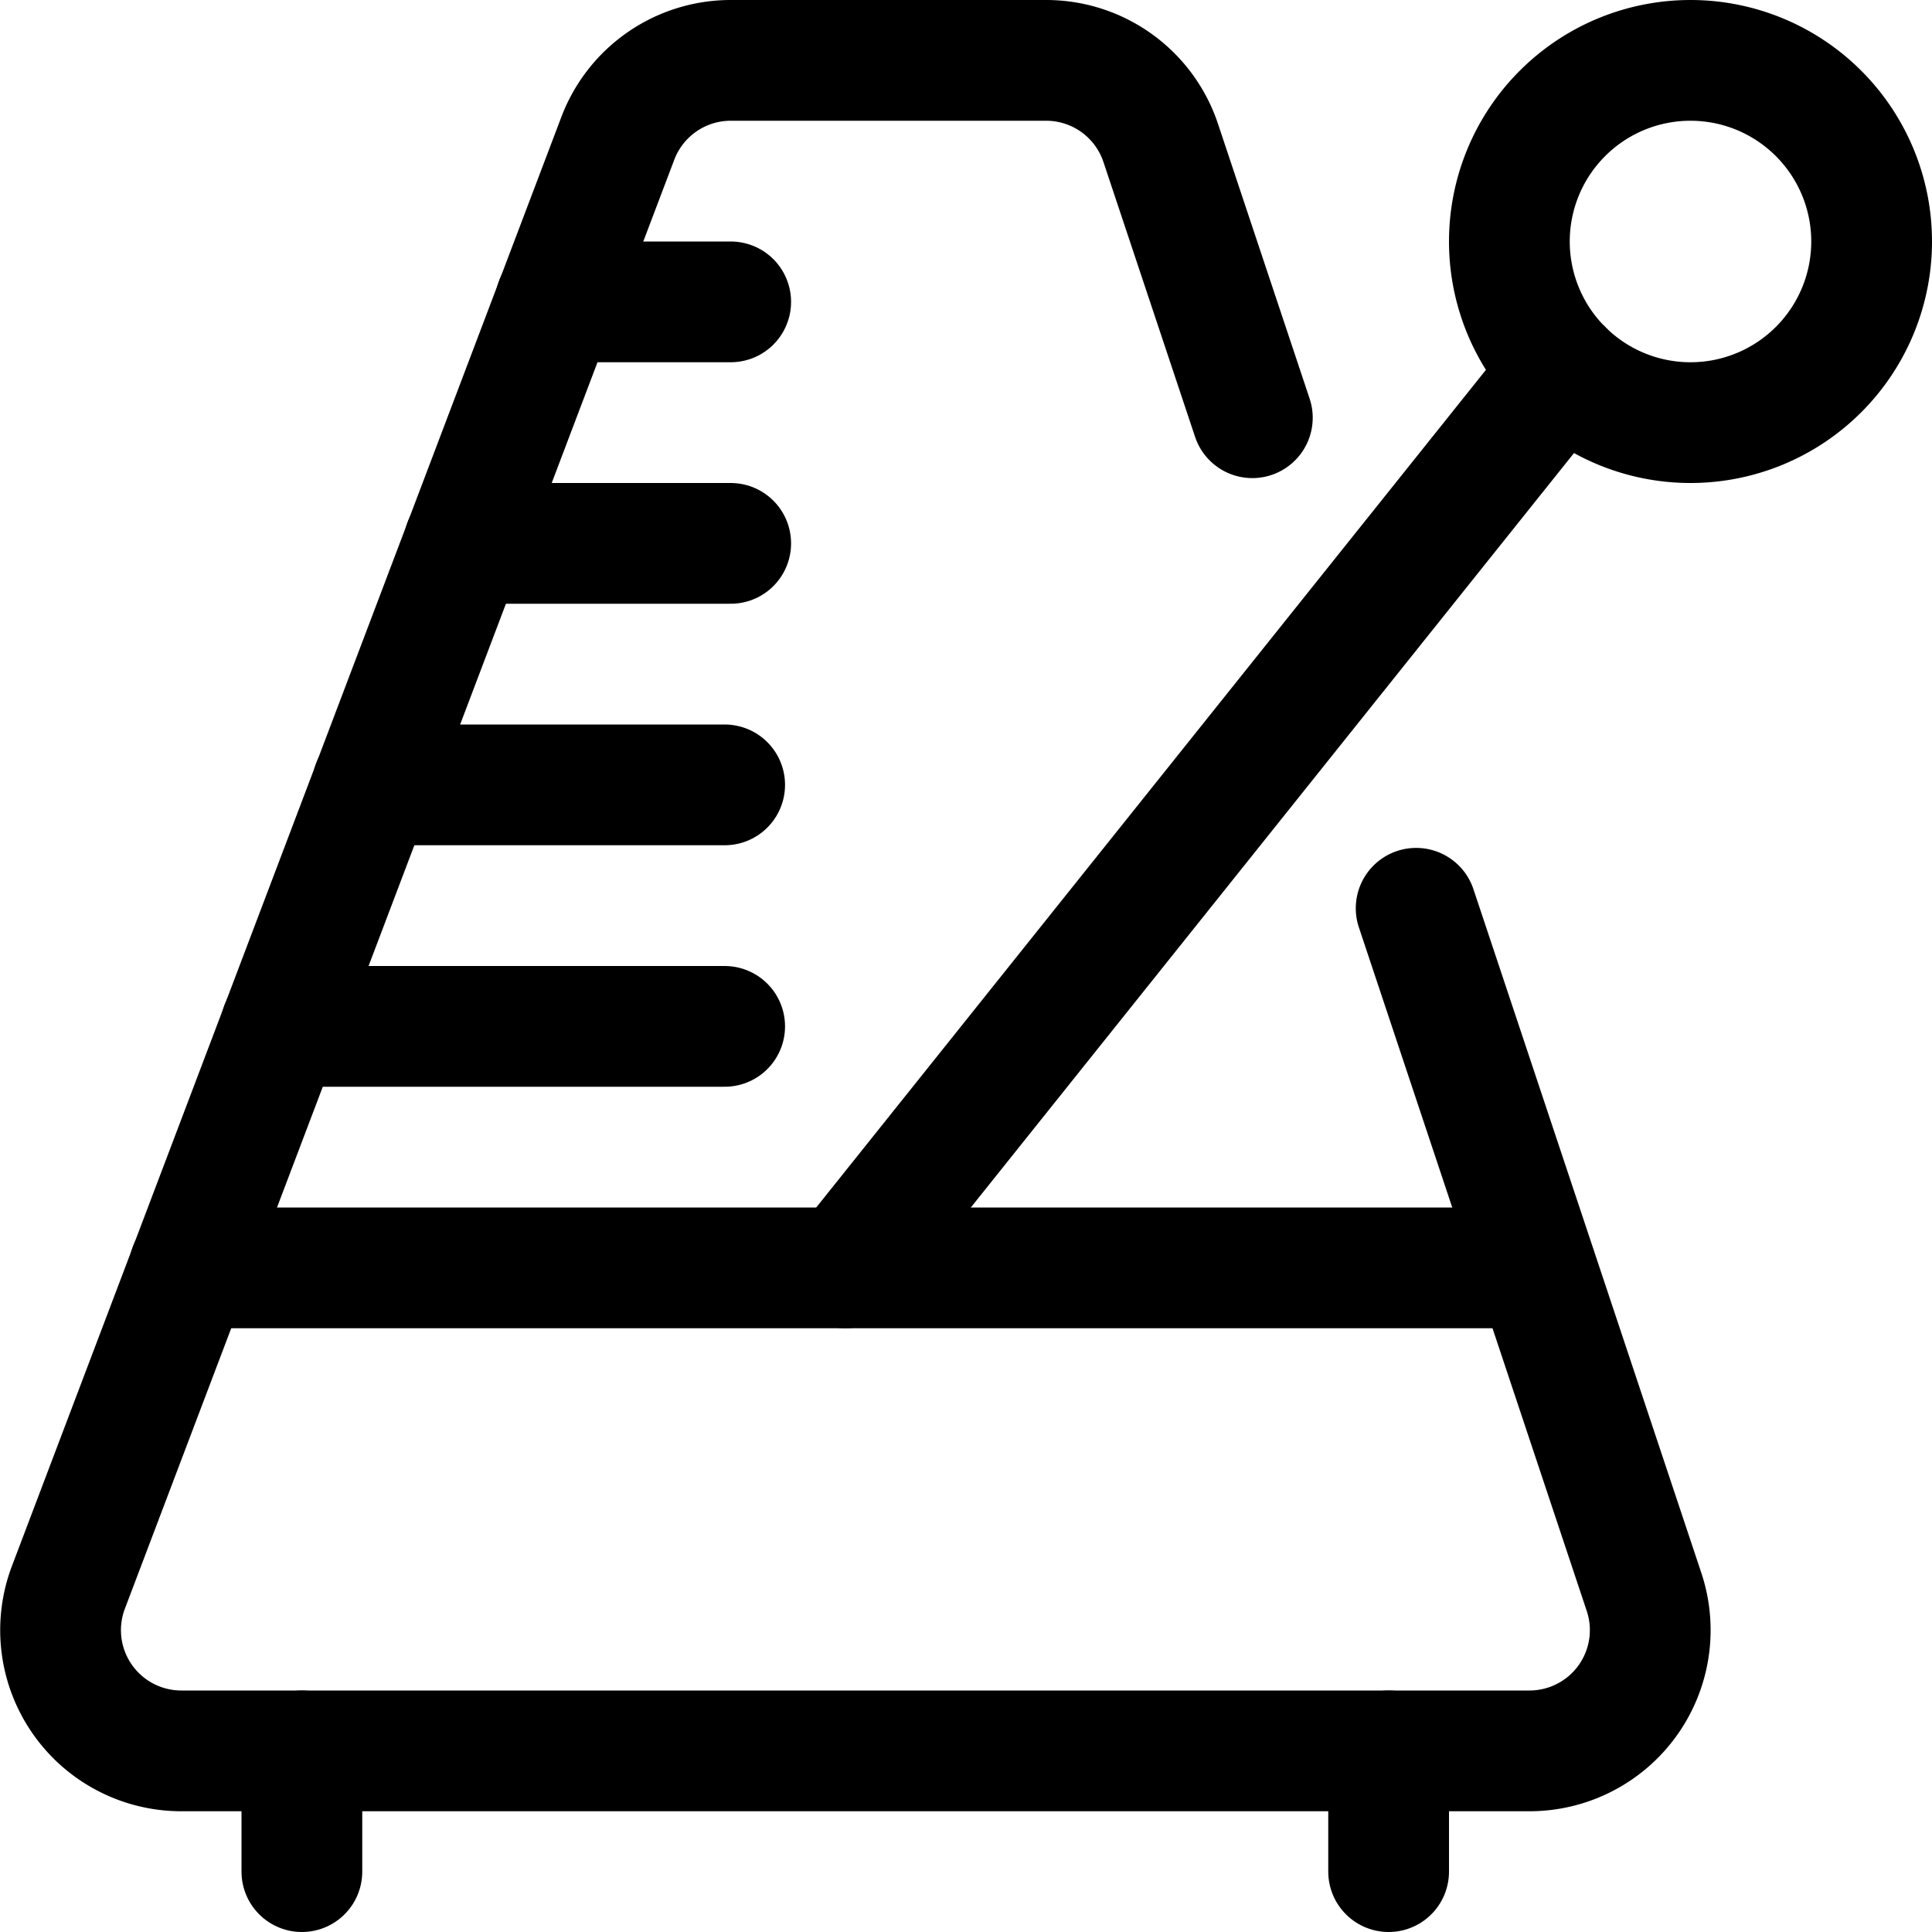 <svg xmlns="http://www.w3.org/2000/svg" version="1.1" xmlns:xlink="http://www.w3.org/1999/xlink" xmlns:svgjs="http://svgjs.com/svgjs" viewBox="0 0 24 24" width="24" height="24"><g transform="matrix(1,0,0,1,0,0)"><path d="M15.557,5.189,14.419,1.776A1.5,1.5,0,0,0,13,.75H9.075a1.5,1.5,0,0,0-1.4.968l-6.825,18a1.5,1.5,0,0,0,1.4,2.032H19a1.5,1.5,0,0,0,1.423-1.974l-2.831-8.493" fill="none" stroke="#000000" stroke-linecap="round" stroke-linejoin="round" stroke-width="1.5"></path><path d="M3.75 21.75L3.75 23.25" fill="none" stroke="#000000" stroke-linecap="round" stroke-linejoin="round" stroke-width="1.5"></path><path d="M17.25 21.75L17.25 23.25" fill="none" stroke="#000000" stroke-linecap="round" stroke-linejoin="round" stroke-width="1.5"></path><path d="M2.352 15.75L19.077 15.75" fill="none" stroke="#000000" stroke-linecap="round" stroke-linejoin="round" stroke-width="1.5"></path><path d="M6.902 3.75L9.077 3.75" fill="none" stroke="#000000" stroke-linecap="round" stroke-linejoin="round" stroke-width="1.5"></path><path d="M5.765 6.75L9.077 6.75" fill="none" stroke="#000000" stroke-linecap="round" stroke-linejoin="round" stroke-width="1.5"></path><path d="M4.627 9.75L9.002 9.75" fill="none" stroke="#000000" stroke-linecap="round" stroke-linejoin="round" stroke-width="1.5"></path><path d="M3.49 12.75L9.002 12.75" fill="none" stroke="#000000" stroke-linecap="round" stroke-linejoin="round" stroke-width="1.5"></path><path d="M18.750 3.000 A2.250 2.250 0 1 0 23.250 3.000 A2.250 2.250 0 1 0 18.750 3.000 Z" fill="none" stroke="#000000" stroke-linecap="round" stroke-linejoin="round" stroke-width="1.5"></path><path d="M19.416 4.598L10.5 15.75" fill="none" stroke="#000000" stroke-linecap="round" stroke-linejoin="round" stroke-width="1.5"></path></g></svg>